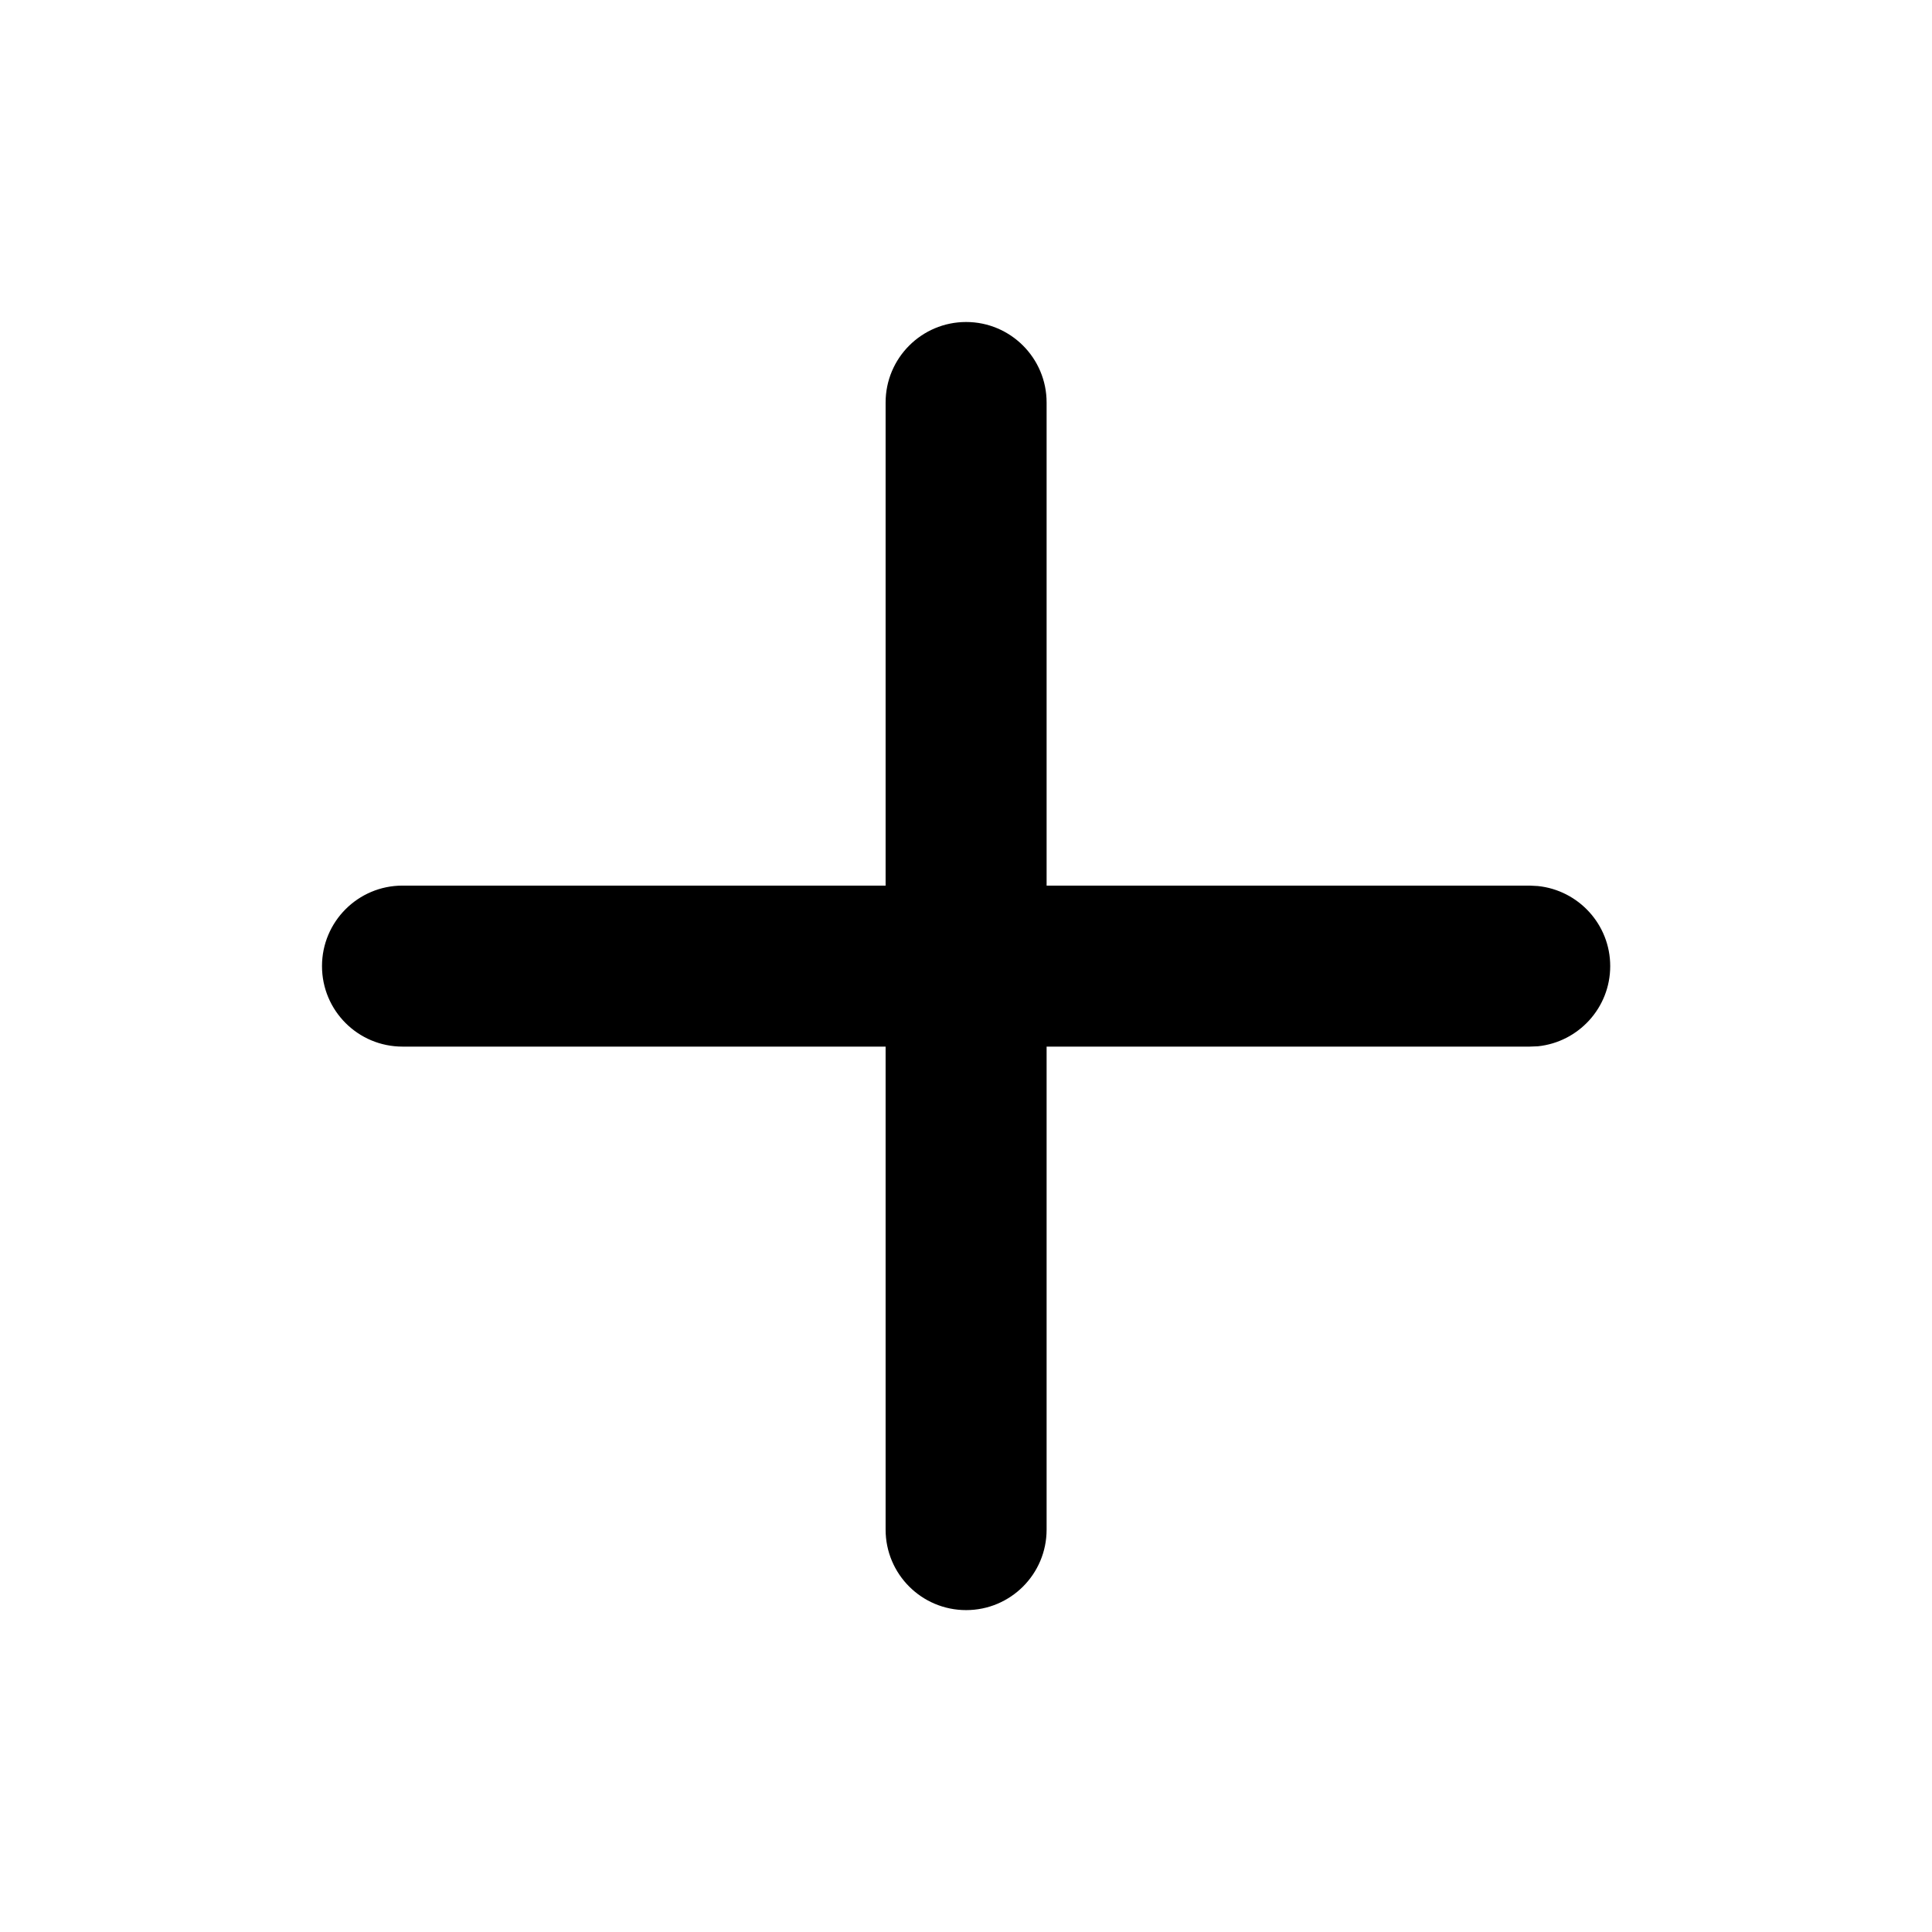 <svg width="18" height="18" viewBox="0 0 18 18" fill="none" xmlns="http://www.w3.org/2000/svg">
<path d="M8.251 14.251V9.751H3.75C3.336 9.751 3 9.416 3 9.001C3 8.587 3.336 8.251 3.75 8.251H8.251V3.75C8.251 3.336 8.587 3 9.001 3C9.415 3 9.751 3.336 9.751 3.75V8.251H14.252L14.328 8.255C14.706 8.294 15.002 8.613 15.002 9.001C15.002 9.39 14.706 9.709 14.328 9.748L14.252 9.751H9.751V14.251C9.751 14.666 9.415 15.001 9.001 15.001C8.587 15.001 8.251 14.666 8.251 14.251Z" fill="black"/>
</svg>
